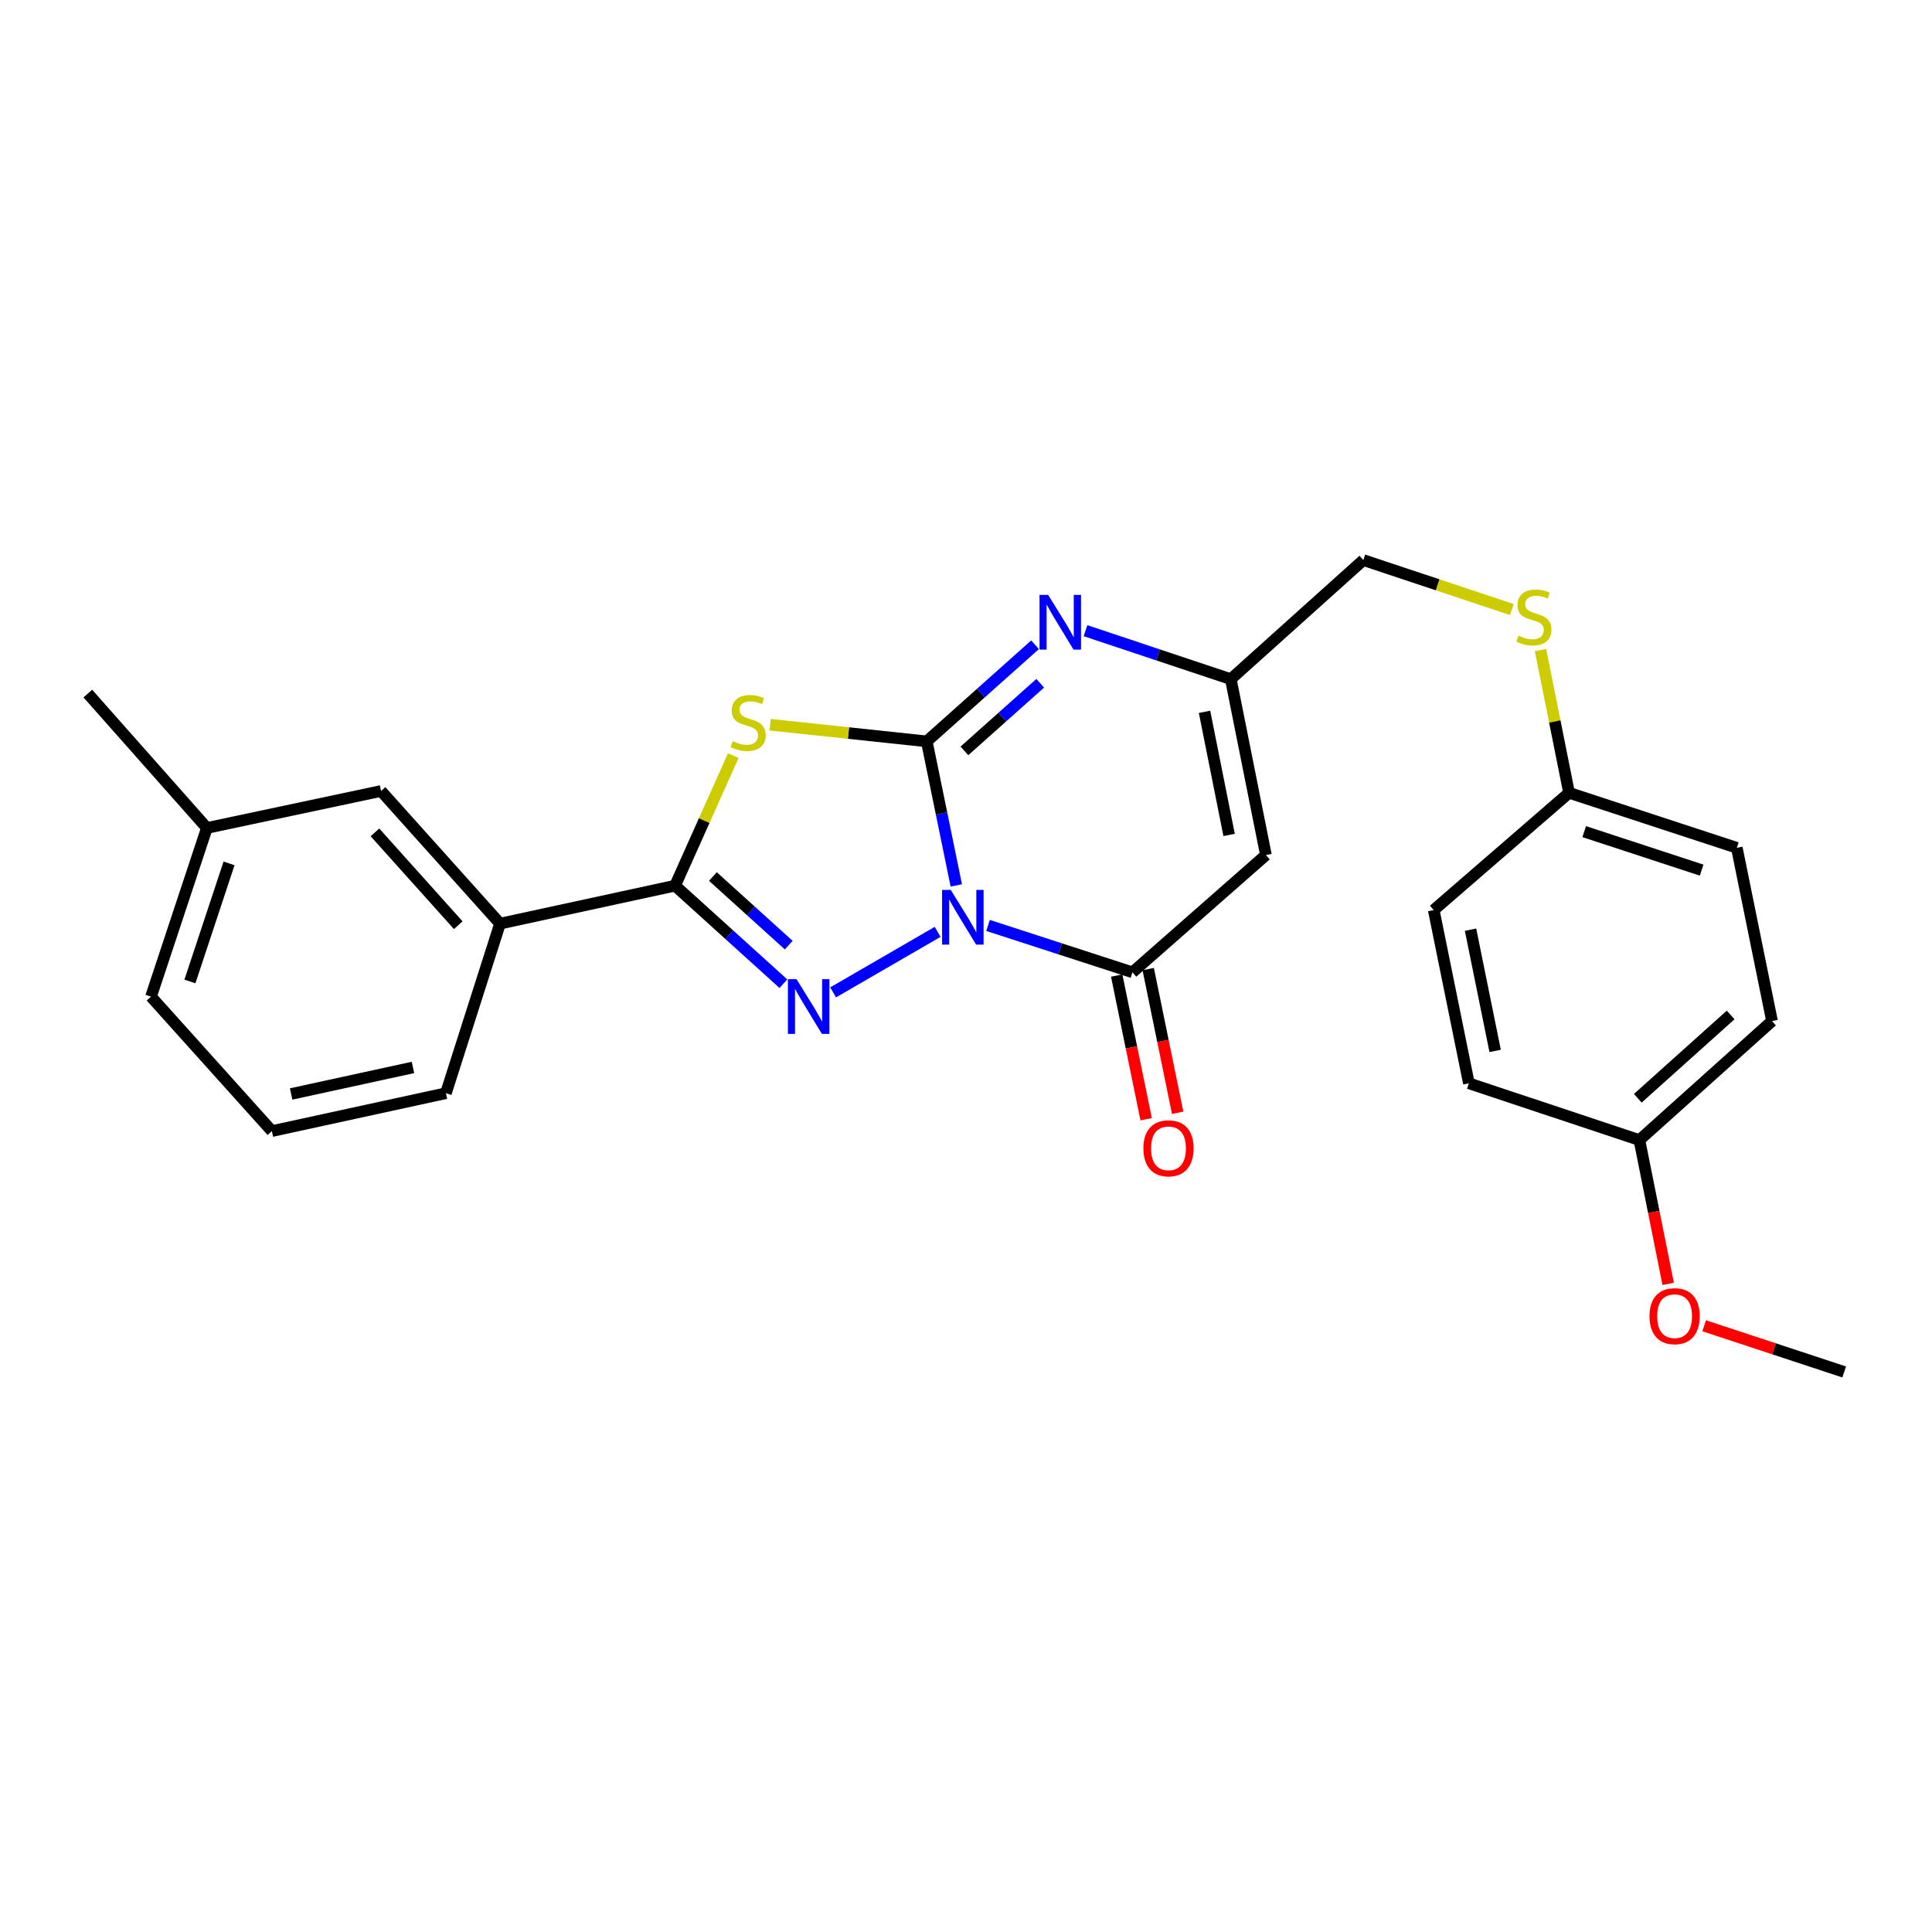 <?xml version='1.0' encoding='iso-8859-1'?>
<svg version='1.1' baseProfile='full'
              xmlns='http://www.w3.org/2000/svg'
                      xmlns:rdkit='http://www.rdkit.org/xml'
                      xmlns:xlink='http://www.w3.org/1999/xlink'
                  xml:space='preserve'
width='1000px' height='1000px' viewBox='0 0 1000 1000'>
<!-- END OF HEADER -->
<rect style='opacity:1.0;fill:#FFFFFF;stroke:none' width='1000' height='1000' x='0' y='0'> </rect>
<path class='bond-0' d='M 494.981,458.289 L 487.333,421.012' style='fill:none;fill-rule:evenodd;stroke:#0000FF;stroke-width:6px;stroke-linecap:butt;stroke-linejoin:miter;stroke-opacity:1' />
<path class='bond-0' d='M 487.333,421.012 L 479.685,383.734' style='fill:none;fill-rule:evenodd;stroke:#000000;stroke-width:6px;stroke-linecap:butt;stroke-linejoin:miter;stroke-opacity:1' />
<path class='bond-1' d='M 485.317,482.328 L 431.223,513.654' style='fill:none;fill-rule:evenodd;stroke:#0000FF;stroke-width:6px;stroke-linecap:butt;stroke-linejoin:miter;stroke-opacity:1' />
<path class='bond-4' d='M 511.41,479.007 L 548.782,491.136' style='fill:none;fill-rule:evenodd;stroke:#0000FF;stroke-width:6px;stroke-linecap:butt;stroke-linejoin:miter;stroke-opacity:1' />
<path class='bond-4' d='M 548.782,491.136 L 586.154,503.266' style='fill:none;fill-rule:evenodd;stroke:#000000;stroke-width:6px;stroke-linecap:butt;stroke-linejoin:miter;stroke-opacity:1' />
<path class='bond-2' d='M 479.685,383.734 L 439.165,379.428' style='fill:none;fill-rule:evenodd;stroke:#000000;stroke-width:6px;stroke-linecap:butt;stroke-linejoin:miter;stroke-opacity:1' />
<path class='bond-2' d='M 439.165,379.428 L 398.644,375.122' style='fill:none;fill-rule:evenodd;stroke:#CCCC00;stroke-width:6px;stroke-linecap:butt;stroke-linejoin:miter;stroke-opacity:1' />
<path class='bond-5' d='M 479.685,383.734 L 507.71,358.733' style='fill:none;fill-rule:evenodd;stroke:#000000;stroke-width:6px;stroke-linecap:butt;stroke-linejoin:miter;stroke-opacity:1' />
<path class='bond-5' d='M 507.71,358.733 L 535.734,333.732' style='fill:none;fill-rule:evenodd;stroke:#0000FF;stroke-width:6px;stroke-linecap:butt;stroke-linejoin:miter;stroke-opacity:1' />
<path class='bond-5' d='M 499.177,388.66 L 518.795,371.159' style='fill:none;fill-rule:evenodd;stroke:#000000;stroke-width:6px;stroke-linecap:butt;stroke-linejoin:miter;stroke-opacity:1' />
<path class='bond-5' d='M 518.795,371.159 L 538.412,353.658' style='fill:none;fill-rule:evenodd;stroke:#0000FF;stroke-width:6px;stroke-linecap:butt;stroke-linejoin:miter;stroke-opacity:1' />
<path class='bond-3' d='M 405.484,509.161 L 377.453,483.794' style='fill:none;fill-rule:evenodd;stroke:#0000FF;stroke-width:6px;stroke-linecap:butt;stroke-linejoin:miter;stroke-opacity:1' />
<path class='bond-3' d='M 377.453,483.794 L 349.422,458.426' style='fill:none;fill-rule:evenodd;stroke:#000000;stroke-width:6px;stroke-linecap:butt;stroke-linejoin:miter;stroke-opacity:1' />
<path class='bond-3' d='M 408.248,489.205 L 388.626,471.447' style='fill:none;fill-rule:evenodd;stroke:#0000FF;stroke-width:6px;stroke-linecap:butt;stroke-linejoin:miter;stroke-opacity:1' />
<path class='bond-3' d='M 388.626,471.447 L 369.005,453.69' style='fill:none;fill-rule:evenodd;stroke:#000000;stroke-width:6px;stroke-linecap:butt;stroke-linejoin:miter;stroke-opacity:1' />
<path class='bond-26' d='M 379.546,391.104 L 364.484,424.765' style='fill:none;fill-rule:evenodd;stroke:#CCCC00;stroke-width:6px;stroke-linecap:butt;stroke-linejoin:miter;stroke-opacity:1' />
<path class='bond-26' d='M 364.484,424.765 L 349.422,458.426' style='fill:none;fill-rule:evenodd;stroke:#000000;stroke-width:6px;stroke-linecap:butt;stroke-linejoin:miter;stroke-opacity:1' />
<path class='bond-8' d='M 349.422,458.426 L 258.818,478.066' style='fill:none;fill-rule:evenodd;stroke:#000000;stroke-width:6px;stroke-linecap:butt;stroke-linejoin:miter;stroke-opacity:1' />
<path class='bond-6' d='M 586.154,503.266 L 655.24,442.561' style='fill:none;fill-rule:evenodd;stroke:#000000;stroke-width:6px;stroke-linecap:butt;stroke-linejoin:miter;stroke-opacity:1' />
<path class='bond-9' d='M 577.998,504.938 L 585.622,542.126' style='fill:none;fill-rule:evenodd;stroke:#000000;stroke-width:6px;stroke-linecap:butt;stroke-linejoin:miter;stroke-opacity:1' />
<path class='bond-9' d='M 585.622,542.126 L 593.245,579.315' style='fill:none;fill-rule:evenodd;stroke:#FF0000;stroke-width:6px;stroke-linecap:butt;stroke-linejoin:miter;stroke-opacity:1' />
<path class='bond-9' d='M 594.31,501.594 L 601.934,538.782' style='fill:none;fill-rule:evenodd;stroke:#000000;stroke-width:6px;stroke-linecap:butt;stroke-linejoin:miter;stroke-opacity:1' />
<path class='bond-9' d='M 601.934,538.782 L 609.558,575.971' style='fill:none;fill-rule:evenodd;stroke:#FF0000;stroke-width:6px;stroke-linecap:butt;stroke-linejoin:miter;stroke-opacity:1' />
<path class='bond-27' d='M 561.856,326.443 L 599.459,338.983' style='fill:none;fill-rule:evenodd;stroke:#0000FF;stroke-width:6px;stroke-linecap:butt;stroke-linejoin:miter;stroke-opacity:1' />
<path class='bond-27' d='M 599.459,338.983 L 637.062,351.522' style='fill:none;fill-rule:evenodd;stroke:#000000;stroke-width:6px;stroke-linecap:butt;stroke-linejoin:miter;stroke-opacity:1' />
<path class='bond-7' d='M 655.24,442.561 L 637.062,351.522' style='fill:none;fill-rule:evenodd;stroke:#000000;stroke-width:6px;stroke-linecap:butt;stroke-linejoin:miter;stroke-opacity:1' />
<path class='bond-7' d='M 636.184,432.166 L 623.459,368.439' style='fill:none;fill-rule:evenodd;stroke:#000000;stroke-width:6px;stroke-linecap:butt;stroke-linejoin:miter;stroke-opacity:1' />
<path class='bond-12' d='M 637.062,351.522 L 705.667,289.883' style='fill:none;fill-rule:evenodd;stroke:#000000;stroke-width:6px;stroke-linecap:butt;stroke-linejoin:miter;stroke-opacity:1' />
<path class='bond-10' d='M 258.818,478.066 L 197.235,409.415' style='fill:none;fill-rule:evenodd;stroke:#000000;stroke-width:6px;stroke-linecap:butt;stroke-linejoin:miter;stroke-opacity:1' />
<path class='bond-10' d='M 237.186,478.887 L 194.077,430.832' style='fill:none;fill-rule:evenodd;stroke:#000000;stroke-width:6px;stroke-linecap:butt;stroke-linejoin:miter;stroke-opacity:1' />
<path class='bond-21' d='M 258.818,478.066 L 230.807,565.839' style='fill:none;fill-rule:evenodd;stroke:#000000;stroke-width:6px;stroke-linecap:butt;stroke-linejoin:miter;stroke-opacity:1' />
<path class='bond-15' d='M 197.235,409.415 L 107.084,428.555' style='fill:none;fill-rule:evenodd;stroke:#000000;stroke-width:6px;stroke-linecap:butt;stroke-linejoin:miter;stroke-opacity:1' />
<path class='bond-11' d='M 782.525,315.492 L 744.096,302.687' style='fill:none;fill-rule:evenodd;stroke:#CCCC00;stroke-width:6px;stroke-linecap:butt;stroke-linejoin:miter;stroke-opacity:1' />
<path class='bond-11' d='M 744.096,302.687 L 705.667,289.883' style='fill:none;fill-rule:evenodd;stroke:#000000;stroke-width:6px;stroke-linecap:butt;stroke-linejoin:miter;stroke-opacity:1' />
<path class='bond-13' d='M 797.371,336.494 L 804.758,373.426' style='fill:none;fill-rule:evenodd;stroke:#CCCC00;stroke-width:6px;stroke-linecap:butt;stroke-linejoin:miter;stroke-opacity:1' />
<path class='bond-13' d='M 804.758,373.426 L 812.146,410.358' style='fill:none;fill-rule:evenodd;stroke:#000000;stroke-width:6px;stroke-linecap:butt;stroke-linejoin:miter;stroke-opacity:1' />
<path class='bond-16' d='M 812.146,410.358 L 742.097,471.054' style='fill:none;fill-rule:evenodd;stroke:#000000;stroke-width:6px;stroke-linecap:butt;stroke-linejoin:miter;stroke-opacity:1' />
<path class='bond-17' d='M 812.146,410.358 L 898.975,438.823' style='fill:none;fill-rule:evenodd;stroke:#000000;stroke-width:6px;stroke-linecap:butt;stroke-linejoin:miter;stroke-opacity:1' />
<path class='bond-17' d='M 819.983,430.451 L 880.763,450.377' style='fill:none;fill-rule:evenodd;stroke:#000000;stroke-width:6px;stroke-linecap:butt;stroke-linejoin:miter;stroke-opacity:1' />
<path class='bond-14' d='M 848.548,590.095 L 917.199,528.493' style='fill:none;fill-rule:evenodd;stroke:#000000;stroke-width:6px;stroke-linecap:butt;stroke-linejoin:miter;stroke-opacity:1' />
<path class='bond-14' d='M 847.725,568.461 L 895.781,525.34' style='fill:none;fill-rule:evenodd;stroke:#000000;stroke-width:6px;stroke-linecap:butt;stroke-linejoin:miter;stroke-opacity:1' />
<path class='bond-20' d='M 848.548,590.095 L 855.995,627.307' style='fill:none;fill-rule:evenodd;stroke:#000000;stroke-width:6px;stroke-linecap:butt;stroke-linejoin:miter;stroke-opacity:1' />
<path class='bond-20' d='M 855.995,627.307 L 863.442,664.52' style='fill:none;fill-rule:evenodd;stroke:#FF0000;stroke-width:6px;stroke-linecap:butt;stroke-linejoin:miter;stroke-opacity:1' />
<path class='bond-29' d='M 848.548,590.095 L 760.294,560.714' style='fill:none;fill-rule:evenodd;stroke:#000000;stroke-width:6px;stroke-linecap:butt;stroke-linejoin:miter;stroke-opacity:1' />
<path class='bond-24' d='M 107.084,428.555 L 45.455,358.988' style='fill:none;fill-rule:evenodd;stroke:#000000;stroke-width:6px;stroke-linecap:butt;stroke-linejoin:miter;stroke-opacity:1' />
<path class='bond-28' d='M 107.084,428.555 L 78.157,515.865' style='fill:none;fill-rule:evenodd;stroke:#000000;stroke-width:6px;stroke-linecap:butt;stroke-linejoin:miter;stroke-opacity:1' />
<path class='bond-28' d='M 118.552,446.889 L 98.302,508.006' style='fill:none;fill-rule:evenodd;stroke:#000000;stroke-width:6px;stroke-linecap:butt;stroke-linejoin:miter;stroke-opacity:1' />
<path class='bond-19' d='M 742.097,471.054 L 760.294,560.714' style='fill:none;fill-rule:evenodd;stroke:#000000;stroke-width:6px;stroke-linecap:butt;stroke-linejoin:miter;stroke-opacity:1' />
<path class='bond-19' d='M 761.146,481.191 L 773.884,543.953' style='fill:none;fill-rule:evenodd;stroke:#000000;stroke-width:6px;stroke-linecap:butt;stroke-linejoin:miter;stroke-opacity:1' />
<path class='bond-18' d='M 898.975,438.823 L 917.199,528.493' style='fill:none;fill-rule:evenodd;stroke:#000000;stroke-width:6px;stroke-linecap:butt;stroke-linejoin:miter;stroke-opacity:1' />
<path class='bond-25' d='M 882.083,686.212 L 918.314,698.165' style='fill:none;fill-rule:evenodd;stroke:#FF0000;stroke-width:6px;stroke-linecap:butt;stroke-linejoin:miter;stroke-opacity:1' />
<path class='bond-25' d='M 918.314,698.165 L 954.545,710.117' style='fill:none;fill-rule:evenodd;stroke:#000000;stroke-width:6px;stroke-linecap:butt;stroke-linejoin:miter;stroke-opacity:1' />
<path class='bond-22' d='M 230.807,565.839 L 140.721,585.451' style='fill:none;fill-rule:evenodd;stroke:#000000;stroke-width:6px;stroke-linecap:butt;stroke-linejoin:miter;stroke-opacity:1' />
<path class='bond-22' d='M 213.752,552.51 L 150.692,566.239' style='fill:none;fill-rule:evenodd;stroke:#000000;stroke-width:6px;stroke-linecap:butt;stroke-linejoin:miter;stroke-opacity:1' />
<path class='bond-23' d='M 140.721,585.451 L 78.157,515.865' style='fill:none;fill-rule:evenodd;stroke:#000000;stroke-width:6px;stroke-linecap:butt;stroke-linejoin:miter;stroke-opacity:1' />
<path  class='atom-0' d='M 492.103 460.613
L 501.383 475.613
Q 502.303 477.093, 503.783 479.773
Q 505.263 482.453, 505.343 482.613
L 505.343 460.613
L 509.103 460.613
L 509.103 488.933
L 505.223 488.933
L 495.263 472.533
Q 494.103 470.613, 492.863 468.413
Q 491.663 466.213, 491.303 465.533
L 491.303 488.933
L 487.623 488.933
L 487.623 460.613
L 492.103 460.613
' fill='#0000FF'/>
<path  class='atom-2' d='M 412.295 506.83
L 421.575 521.83
Q 422.495 523.31, 423.975 525.99
Q 425.455 528.67, 425.535 528.83
L 425.535 506.83
L 429.295 506.83
L 429.295 535.15
L 425.415 535.15
L 415.455 518.75
Q 414.295 516.83, 413.055 514.63
Q 411.855 512.43, 411.495 511.75
L 411.495 535.15
L 407.815 535.15
L 407.815 506.83
L 412.295 506.83
' fill='#0000FF'/>
<path  class='atom-3' d='M 379.24 383.63
Q 379.56 383.75, 380.88 384.31
Q 382.2 384.87, 383.64 385.23
Q 385.12 385.55, 386.56 385.55
Q 389.24 385.55, 390.8 384.27
Q 392.36 382.95, 392.36 380.67
Q 392.36 379.11, 391.56 378.15
Q 390.8 377.19, 389.6 376.67
Q 388.4 376.15, 386.4 375.55
Q 383.88 374.79, 382.36 374.07
Q 380.88 373.35, 379.8 371.83
Q 378.76 370.31, 378.76 367.75
Q 378.76 364.19, 381.16 361.99
Q 383.6 359.79, 388.4 359.79
Q 391.68 359.79, 395.4 361.35
L 394.48 364.43
Q 391.08 363.03, 388.52 363.03
Q 385.76 363.03, 384.24 364.19
Q 382.72 365.31, 382.76 367.27
Q 382.76 368.79, 383.52 369.71
Q 384.32 370.63, 385.44 371.15
Q 386.6 371.67, 388.52 372.27
Q 391.08 373.07, 392.6 373.87
Q 394.12 374.67, 395.2 376.31
Q 396.32 377.91, 396.32 380.67
Q 396.32 384.59, 393.68 386.71
Q 391.08 388.79, 386.72 388.79
Q 384.2 388.79, 382.28 388.23
Q 380.4 387.71, 378.16 386.79
L 379.24 383.63
' fill='#CCCC00'/>
<path  class='atom-6' d='M 542.53 307.926
L 551.81 322.926
Q 552.73 324.406, 554.21 327.086
Q 555.69 329.766, 555.77 329.926
L 555.77 307.926
L 559.53 307.926
L 559.53 336.246
L 555.65 336.246
L 545.69 319.846
Q 544.53 317.926, 543.29 315.726
Q 542.09 313.526, 541.73 312.846
L 541.73 336.246
L 538.05 336.246
L 538.05 307.926
L 542.53 307.926
' fill='#0000FF'/>
<path  class='atom-10' d='M 591.813 594.366
Q 591.813 587.566, 595.173 583.766
Q 598.533 579.966, 604.813 579.966
Q 611.093 579.966, 614.453 583.766
Q 617.813 587.566, 617.813 594.366
Q 617.813 601.246, 614.413 605.166
Q 611.013 609.046, 604.813 609.046
Q 598.573 609.046, 595.173 605.166
Q 591.813 601.286, 591.813 594.366
M 604.813 605.846
Q 609.133 605.846, 611.453 602.966
Q 613.813 600.046, 613.813 594.366
Q 613.813 588.806, 611.453 586.006
Q 609.133 583.166, 604.813 583.166
Q 600.493 583.166, 598.133 585.966
Q 595.813 588.766, 595.813 594.366
Q 595.813 600.086, 598.133 602.966
Q 600.493 605.846, 604.813 605.846
' fill='#FF0000'/>
<path  class='atom-12' d='M 785.93 329.012
Q 786.25 329.132, 787.57 329.692
Q 788.89 330.252, 790.33 330.612
Q 791.81 330.932, 793.25 330.932
Q 795.93 330.932, 797.49 329.652
Q 799.05 328.332, 799.05 326.052
Q 799.05 324.492, 798.25 323.532
Q 797.49 322.572, 796.29 322.052
Q 795.09 321.532, 793.09 320.932
Q 790.57 320.172, 789.05 319.452
Q 787.57 318.732, 786.49 317.212
Q 785.45 315.692, 785.45 313.132
Q 785.45 309.572, 787.85 307.372
Q 790.29 305.172, 795.09 305.172
Q 798.37 305.172, 802.09 306.732
L 801.17 309.812
Q 797.77 308.412, 795.21 308.412
Q 792.45 308.412, 790.93 309.572
Q 789.41 310.692, 789.45 312.652
Q 789.45 314.172, 790.21 315.092
Q 791.01 316.012, 792.13 316.532
Q 793.29 317.052, 795.21 317.652
Q 797.77 318.452, 799.29 319.252
Q 800.81 320.052, 801.89 321.692
Q 803.01 323.292, 803.01 326.052
Q 803.01 329.972, 800.37 332.092
Q 797.77 334.172, 793.41 334.172
Q 790.89 334.172, 788.97 333.612
Q 787.09 333.092, 784.85 332.172
L 785.93 329.012
' fill='#CCCC00'/>
<path  class='atom-21' d='M 853.772 681.241
Q 853.772 674.441, 857.132 670.641
Q 860.492 666.841, 866.772 666.841
Q 873.052 666.841, 876.412 670.641
Q 879.772 674.441, 879.772 681.241
Q 879.772 688.121, 876.372 692.041
Q 872.972 695.921, 866.772 695.921
Q 860.532 695.921, 857.132 692.041
Q 853.772 688.161, 853.772 681.241
M 866.772 692.721
Q 871.092 692.721, 873.412 689.841
Q 875.772 686.921, 875.772 681.241
Q 875.772 675.681, 873.412 672.881
Q 871.092 670.041, 866.772 670.041
Q 862.452 670.041, 860.092 672.841
Q 857.772 675.641, 857.772 681.241
Q 857.772 686.961, 860.092 689.841
Q 862.452 692.721, 866.772 692.721
' fill='#FF0000'/>
</svg>
